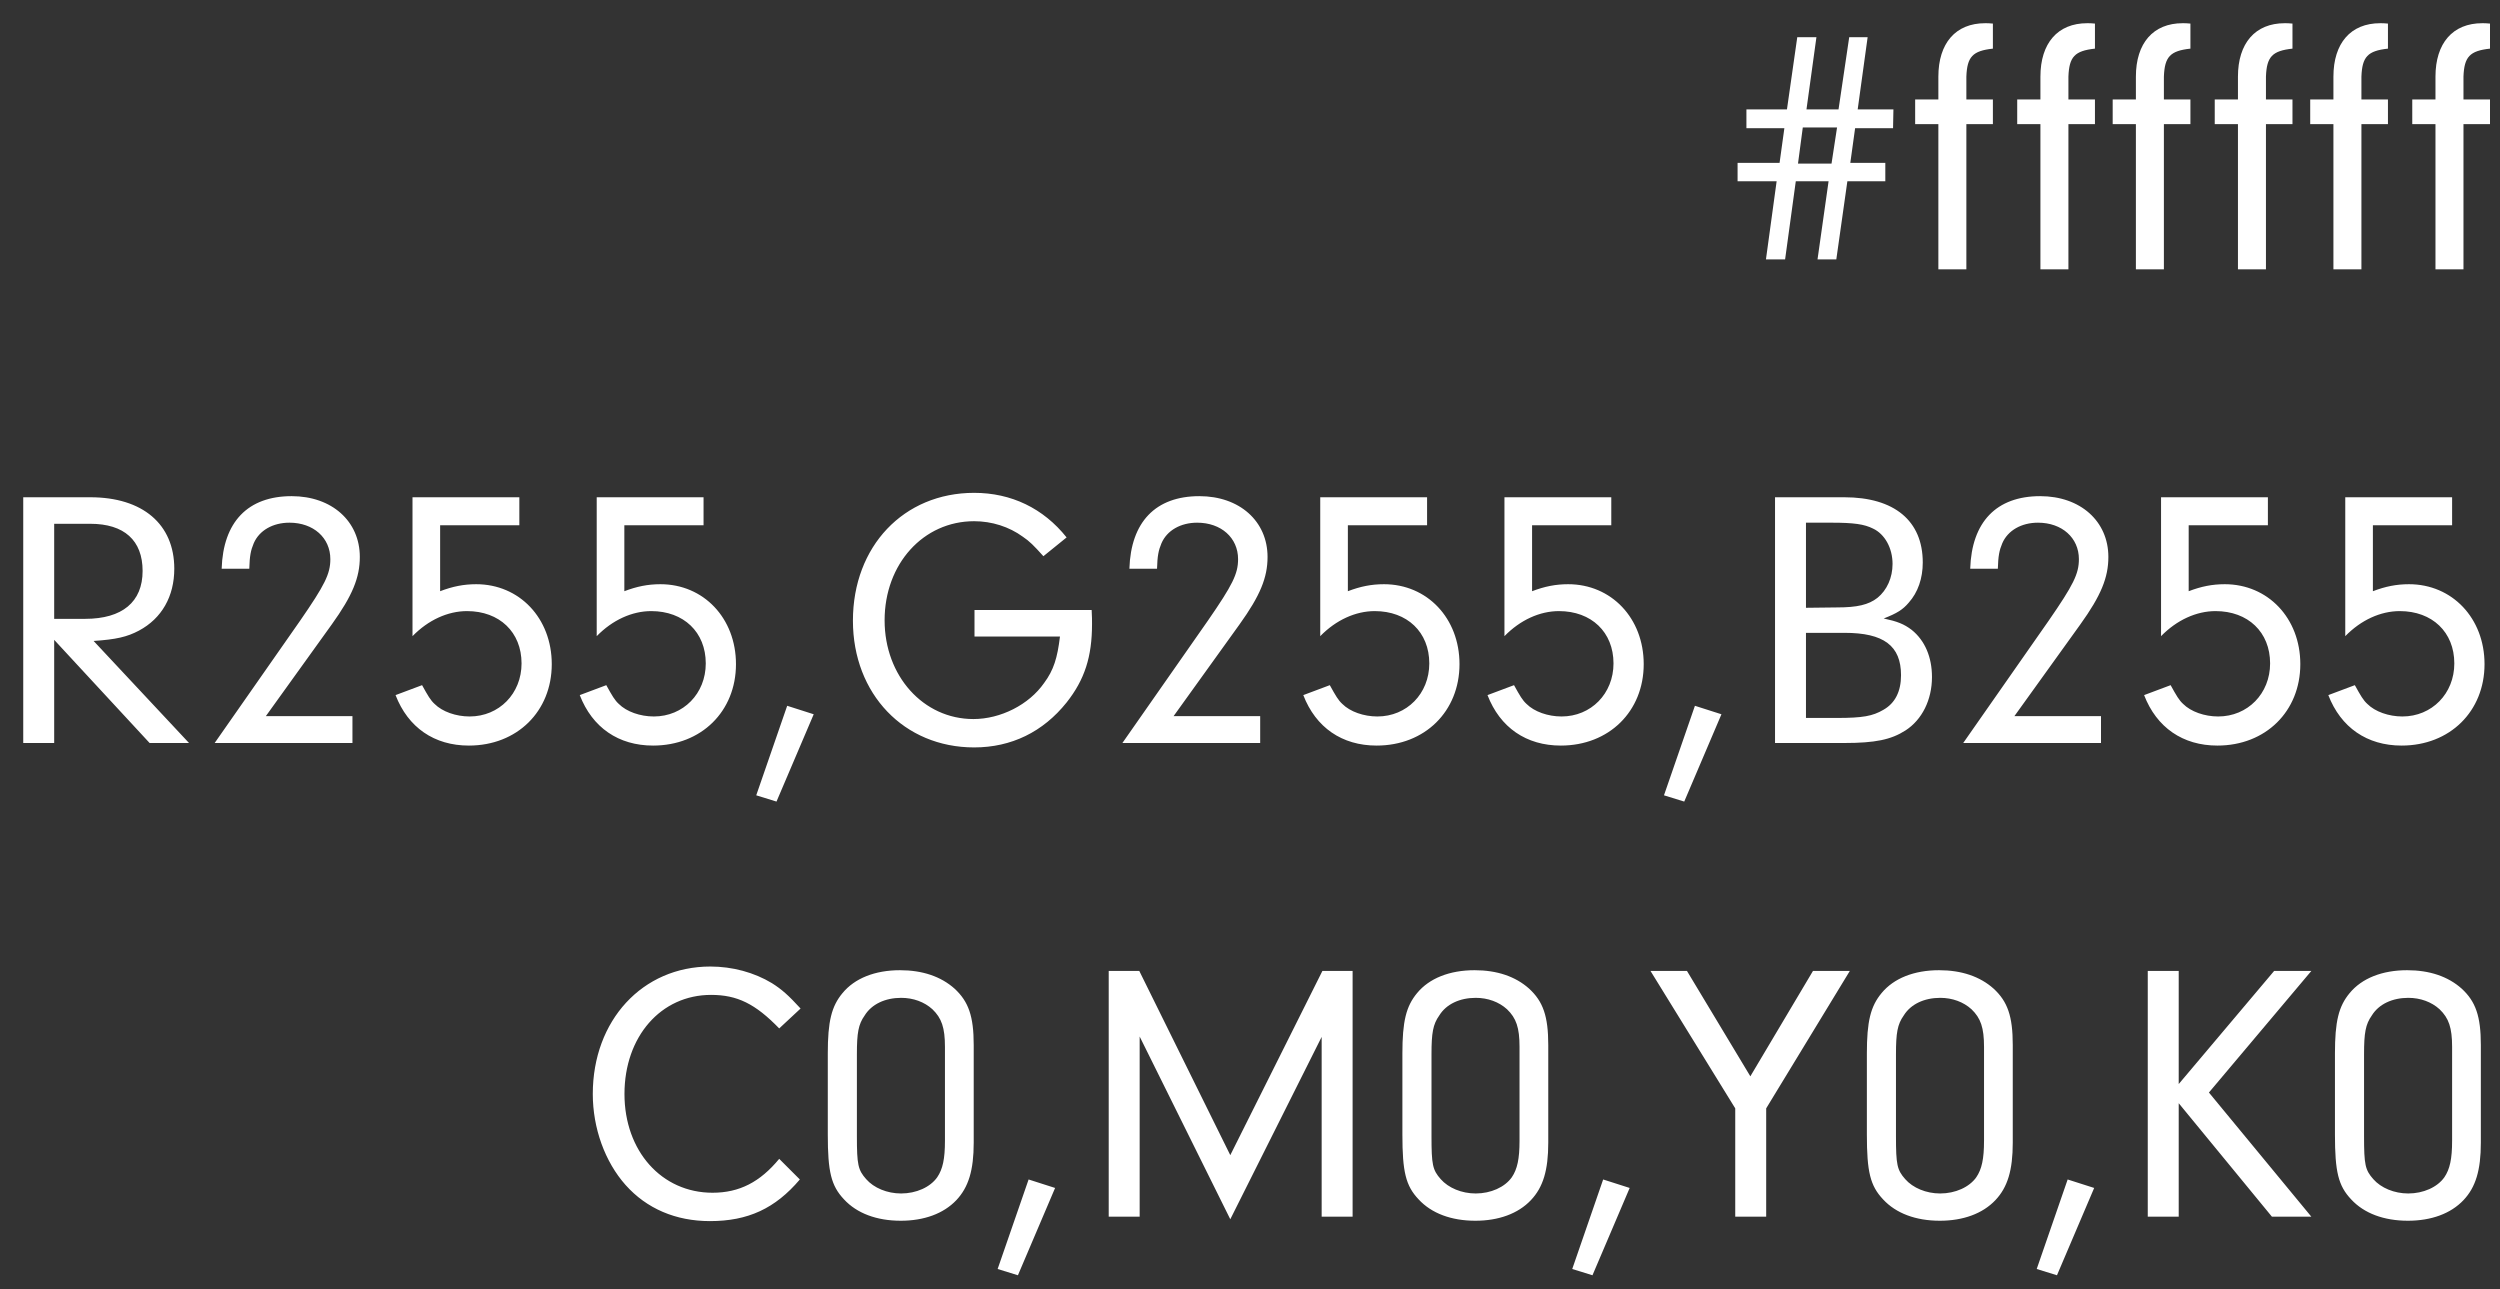 <svg width="95" height="49" viewBox="0 0 95 49" fill="none" xmlns="http://www.w3.org/2000/svg">
<rect x="0" y="0" width="95" height="49" fill="#333333" stroke="none"/>
<path d="M71.642 6.188V6.888H70.2L69.78 9.856H69.066L69.486 6.888H68.24L67.834 9.856H67.106L67.512 6.888H66.028V6.188H67.624L67.806 4.872H66.364V4.158H67.904L68.296 1.414H69.024L68.646 4.158H69.864L70.27 1.414H70.97L70.592 4.158H71.95L71.936 4.872H70.494L70.312 6.188H71.642ZM69.808 4.844H68.506L68.324 6.216H69.598L69.808 4.844ZM74.722 4.718V10.234H73.658V4.718H72.776V3.78H73.658V2.912C73.658 1.638 74.316 0.882 75.436 0.882C75.492 0.882 75.618 0.882 75.73 0.896V1.848C74.96 1.932 74.75 2.156 74.722 2.912V3.78H75.73V4.718H74.722ZM78.6 4.718V10.234H77.536V4.718H76.654V3.78H77.536V2.912C77.536 1.638 78.194 0.882 79.314 0.882C79.37 0.882 79.496 0.882 79.608 0.896V1.848C78.838 1.932 78.628 2.156 78.6 2.912V3.78H79.608V4.718H78.6ZM82.228 4.718V10.234H81.164V4.718H80.282V3.78H81.164V2.912C81.164 1.638 81.822 0.882 82.942 0.882C82.998 0.882 83.124 0.882 83.236 0.896V1.848C82.466 1.932 82.256 2.156 82.228 2.912V3.78H83.236V4.718H82.228ZM86.106 4.718V10.234H85.042V4.718H84.16V3.78H85.042V2.912C85.042 1.638 85.7 0.882 86.82 0.882C86.876 0.882 87.002 0.882 87.114 0.896V1.848C86.344 1.932 86.134 2.156 86.106 2.912V3.78H87.114V4.718H86.106ZM89.734 4.718V10.234H88.67V4.718H87.788V3.78H88.67V2.912C88.67 1.638 89.328 0.882 90.448 0.882C90.504 0.882 90.63 0.882 90.742 0.896V1.848C89.972 1.932 89.762 2.156 89.734 2.912V3.78H90.742V4.718H89.734ZM93.612 4.718V10.234H92.548V4.718H91.666V3.78H92.548V2.912C92.548 1.638 93.206 0.882 94.326 0.882C94.382 0.882 94.508 0.882 94.62 0.896V1.848C93.85 1.932 93.64 2.156 93.612 2.912V3.78H94.62V4.718H93.612ZM2.059 24.314V28.234H0.883V18.896H3.431C5.419 18.896 6.623 19.918 6.623 21.612C6.623 22.662 6.147 23.502 5.279 23.964C4.831 24.202 4.411 24.3 3.557 24.356L7.183 28.234H5.685L2.059 24.314ZM2.059 23.516H3.235C4.649 23.516 5.419 22.872 5.419 21.696C5.419 20.534 4.719 19.904 3.431 19.904H2.059V23.516ZM10.103 27.212H13.393V28.234H8.157L11.405 23.586C12.343 22.228 12.553 21.808 12.553 21.248C12.553 20.436 11.909 19.862 10.999 19.862C10.369 19.862 9.851 20.156 9.641 20.646C9.529 20.912 9.487 21.122 9.473 21.612H8.423C8.479 19.834 9.417 18.854 11.083 18.854C12.609 18.854 13.673 19.806 13.673 21.164C13.673 21.948 13.393 22.634 12.609 23.726L10.103 27.212ZM19.735 18.896V19.96H16.725V22.466C17.201 22.284 17.621 22.2 18.097 22.2C19.735 22.2 20.967 23.488 20.967 25.238C20.967 27.03 19.651 28.332 17.817 28.332C16.501 28.332 15.507 27.646 15.031 26.414L16.039 26.036C16.263 26.442 16.361 26.61 16.515 26.75C16.809 27.044 17.327 27.226 17.845 27.226C18.965 27.226 19.819 26.358 19.819 25.21C19.819 24.02 18.979 23.222 17.747 23.222C17.019 23.222 16.277 23.558 15.675 24.174V18.896H19.735ZM26.735 18.896V19.96H23.725V22.466C24.201 22.284 24.621 22.2 25.097 22.2C26.735 22.2 27.967 23.488 27.967 25.238C27.967 27.03 26.651 28.332 24.817 28.332C23.501 28.332 22.507 27.646 22.031 26.414L23.039 26.036C23.263 26.442 23.361 26.61 23.515 26.75C23.809 27.044 24.327 27.226 24.845 27.226C25.965 27.226 26.819 26.358 26.819 25.21C26.819 24.02 25.979 23.222 24.747 23.222C24.019 23.222 23.277 23.558 22.675 24.174V18.896H26.735ZM30.921 27.142L29.507 30.46L28.737 30.222L29.913 26.82L30.921 27.142ZM37.031 23.18H41.483C41.497 23.376 41.497 23.628 41.497 23.712C41.497 24.958 41.217 25.826 40.531 26.694C39.635 27.814 38.431 28.402 37.017 28.402C34.357 28.402 32.411 26.372 32.411 23.586C32.411 20.758 34.343 18.728 37.017 18.728C38.431 18.728 39.649 19.316 40.531 20.422L39.649 21.136C39.285 20.73 39.117 20.562 38.865 20.394C38.347 20.016 37.689 19.806 37.017 19.806C35.085 19.806 33.615 21.43 33.615 23.572C33.615 25.686 35.085 27.324 36.989 27.324C38.025 27.324 39.103 26.778 39.677 25.952C40.041 25.462 40.181 25 40.279 24.188H37.031V23.18ZM44.597 27.212H47.887V28.234H42.651L45.899 23.586C46.837 22.228 47.047 21.808 47.047 21.248C47.047 20.436 46.403 19.862 45.493 19.862C44.863 19.862 44.345 20.156 44.135 20.646C44.023 20.912 43.981 21.122 43.967 21.612H42.917C42.973 19.834 43.911 18.854 45.577 18.854C47.103 18.854 48.167 19.806 48.167 21.164C48.167 21.948 47.887 22.634 47.103 23.726L44.597 27.212ZM54.229 18.896V19.96H51.219V22.466C51.695 22.284 52.115 22.2 52.591 22.2C54.229 22.2 55.461 23.488 55.461 25.238C55.461 27.03 54.145 28.332 52.311 28.332C50.995 28.332 50.001 27.646 49.525 26.414L50.533 26.036C50.757 26.442 50.855 26.61 51.009 26.75C51.303 27.044 51.821 27.226 52.339 27.226C53.459 27.226 54.313 26.358 54.313 25.21C54.313 24.02 53.473 23.222 52.241 23.222C51.513 23.222 50.771 23.558 50.169 24.174V18.896H54.229ZM61.229 18.896V19.96H58.219V22.466C58.695 22.284 59.115 22.2 59.591 22.2C61.229 22.2 62.461 23.488 62.461 25.238C62.461 27.03 61.145 28.332 59.311 28.332C57.995 28.332 57.001 27.646 56.525 26.414L57.533 26.036C57.757 26.442 57.855 26.61 58.009 26.75C58.303 27.044 58.821 27.226 59.339 27.226C60.459 27.226 61.313 26.358 61.313 25.21C61.313 24.02 60.473 23.222 59.241 23.222C58.513 23.222 57.771 23.558 57.169 24.174V18.896H61.229ZM65.415 27.142L64.001 30.46L63.231 30.222L64.407 26.82L65.415 27.142ZM67.451 18.896H70.083C71.987 18.896 73.065 19.792 73.065 21.374C73.065 21.976 72.883 22.508 72.533 22.9C72.309 23.166 72.085 23.306 71.581 23.502C72.099 23.614 72.351 23.712 72.645 23.936C73.149 24.342 73.415 24.972 73.415 25.728C73.415 26.596 73.037 27.352 72.407 27.758C71.861 28.108 71.259 28.234 70.083 28.234H67.451V18.896ZM68.627 19.862V23.096L69.817 23.082C70.559 23.082 71.007 22.984 71.343 22.718C71.707 22.424 71.917 21.948 71.917 21.43C71.917 20.828 71.623 20.296 71.175 20.086C70.839 19.918 70.447 19.862 69.593 19.862H68.627ZM68.627 24.048V27.282H69.803C70.783 27.282 71.161 27.212 71.567 26.974C72.015 26.722 72.239 26.274 72.239 25.658C72.239 24.538 71.581 24.048 70.097 24.048H68.627ZM76.548 27.212H79.838V28.234H74.602L77.85 23.586C78.788 22.228 78.998 21.808 78.998 21.248C78.998 20.436 78.354 19.862 77.444 19.862C76.814 19.862 76.296 20.156 76.086 20.646C75.974 20.912 75.932 21.122 75.918 21.612H74.868C74.924 19.834 75.862 18.854 77.528 18.854C79.054 18.854 80.118 19.806 80.118 21.164C80.118 21.948 79.838 22.634 79.054 23.726L76.548 27.212ZM86.18 18.896V19.96H83.17V22.466C83.646 22.284 84.066 22.2 84.542 22.2C86.18 22.2 87.412 23.488 87.412 25.238C87.412 27.03 86.096 28.332 84.262 28.332C82.946 28.332 81.952 27.646 81.476 26.414L82.484 26.036C82.708 26.442 82.806 26.61 82.96 26.75C83.254 27.044 83.772 27.226 84.29 27.226C85.41 27.226 86.264 26.358 86.264 25.21C86.264 24.02 85.424 23.222 84.192 23.222C83.464 23.222 82.722 23.558 82.12 24.174V18.896H86.18ZM93.18 18.896V19.96H90.17V22.466C90.646 22.284 91.066 22.2 91.542 22.2C93.18 22.2 94.412 23.488 94.412 25.238C94.412 27.03 93.096 28.332 91.262 28.332C89.946 28.332 88.952 27.646 88.476 26.414L89.484 26.036C89.708 26.442 89.806 26.61 89.96 26.75C90.254 27.044 90.772 27.226 91.29 27.226C92.41 27.226 93.264 26.358 93.264 25.21C93.264 24.02 92.424 23.222 91.192 23.222C90.464 23.222 89.722 23.558 89.12 24.174V18.896H93.18ZM29.61 44.036L30.394 44.82C29.456 45.926 28.42 46.402 26.978 46.402C25.676 46.402 24.57 45.926 23.772 45.03C22.988 44.148 22.526 42.874 22.526 41.572C22.526 38.772 24.416 36.728 26.992 36.728C27.832 36.728 28.658 36.952 29.33 37.358C29.708 37.596 29.96 37.82 30.422 38.324L29.61 39.08C28.7 38.142 28.014 37.806 27.02 37.806C25.116 37.806 23.73 39.388 23.73 41.572C23.73 43.742 25.144 45.324 27.076 45.324C28.098 45.324 28.882 44.918 29.61 44.036ZM37.001 39.71V43.42C37.001 44.47 36.804 45.114 36.343 45.604C35.852 46.122 35.111 46.388 34.228 46.388C33.319 46.388 32.562 46.108 32.072 45.576C31.582 45.058 31.456 44.526 31.456 43.112V40.032C31.456 38.814 31.596 38.24 32.017 37.736C32.478 37.176 33.248 36.868 34.2 36.868C35.054 36.868 35.755 37.106 36.273 37.568C36.804 38.058 37.001 38.618 37.001 39.71ZM32.562 40.06V43.182C32.562 44.26 32.605 44.456 32.913 44.806C33.206 45.142 33.711 45.352 34.242 45.352C34.816 45.352 35.349 45.114 35.614 44.736C35.825 44.428 35.908 44.036 35.908 43.35V39.78C35.908 39.052 35.782 38.688 35.432 38.352C35.124 38.072 34.705 37.918 34.242 37.918C33.641 37.918 33.123 38.156 32.856 38.59C32.618 38.926 32.562 39.248 32.562 40.06ZM40.094 45.142L38.681 48.46L37.91 48.222L39.087 44.82L40.094 45.142ZM43.307 39.388V46.234H42.131V36.896H43.293L46.751 43.896L50.251 36.896H51.399V46.234H50.223V39.402L46.751 46.332L43.307 39.388ZM58.834 39.71V43.42C58.834 44.47 58.639 45.114 58.176 45.604C57.687 46.122 56.944 46.388 56.062 46.388C55.153 46.388 54.397 46.108 53.907 45.576C53.416 45.058 53.291 44.526 53.291 43.112V40.032C53.291 38.814 53.431 38.24 53.85 37.736C54.312 37.176 55.083 36.868 56.035 36.868C56.889 36.868 57.589 37.106 58.106 37.568C58.639 38.058 58.834 38.618 58.834 39.71ZM54.397 40.06V43.182C54.397 44.26 54.438 44.456 54.746 44.806C55.041 45.142 55.544 45.352 56.077 45.352C56.651 45.352 57.182 45.114 57.449 44.736C57.658 44.428 57.742 44.036 57.742 43.35V39.78C57.742 39.052 57.617 38.688 57.267 38.352C56.959 38.072 56.538 37.918 56.077 37.918C55.474 37.918 54.956 38.156 54.691 38.59C54.453 38.926 54.397 39.248 54.397 40.06ZM61.928 45.142L60.514 48.46L59.745 48.222L60.92 44.82L61.928 45.142ZM67.115 42.118V46.234H65.939V42.118L62.719 36.896H64.105L66.513 40.9L68.893 36.896H70.293L67.115 42.118ZM76.485 39.71V43.42C76.485 44.47 76.289 45.114 75.827 45.604C75.337 46.122 74.595 46.388 73.713 46.388C72.803 46.388 72.047 46.108 71.557 45.576C71.067 45.058 70.941 44.526 70.941 43.112V40.032C70.941 38.814 71.081 38.24 71.501 37.736C71.963 37.176 72.733 36.868 73.685 36.868C74.539 36.868 75.239 37.106 75.757 37.568C76.289 38.058 76.485 38.618 76.485 39.71ZM72.047 40.06V43.182C72.047 44.26 72.089 44.456 72.397 44.806C72.691 45.142 73.195 45.352 73.727 45.352C74.301 45.352 74.833 45.114 75.099 44.736C75.309 44.428 75.393 44.036 75.393 43.35V39.78C75.393 39.052 75.267 38.688 74.917 38.352C74.609 38.072 74.189 37.918 73.727 37.918C73.125 37.918 72.607 38.156 72.341 38.59C72.103 38.926 72.047 39.248 72.047 40.06ZM79.579 45.142L78.165 48.46L77.395 48.222L78.571 44.82L79.579 45.142ZM82.791 41.922V46.234H81.615V36.896H82.791V41.194L86.417 36.896H87.831L83.939 41.516L87.831 46.234H86.333L82.791 41.922ZM94.272 39.71V43.42C94.272 44.47 94.076 45.114 93.614 45.604C93.124 46.122 92.382 46.388 91.5 46.388C90.59 46.388 89.834 46.108 89.344 45.576C88.854 45.058 88.728 44.526 88.728 43.112V40.032C88.728 38.814 88.868 38.24 89.288 37.736C89.75 37.176 90.52 36.868 91.472 36.868C92.326 36.868 93.026 37.106 93.544 37.568C94.076 38.058 94.272 38.618 94.272 39.71ZM89.834 40.06V43.182C89.834 44.26 89.876 44.456 90.184 44.806C90.478 45.142 90.982 45.352 91.514 45.352C92.088 45.352 92.62 45.114 92.886 44.736C93.096 44.428 93.18 44.036 93.18 43.35V39.78C93.18 39.052 93.054 38.688 92.704 38.352C92.396 38.072 91.976 37.918 91.514 37.918C90.912 37.918 90.394 38.156 90.128 38.59C89.89 38.926 89.834 39.248 89.834 40.06Z" fill="white"/>
</svg>
